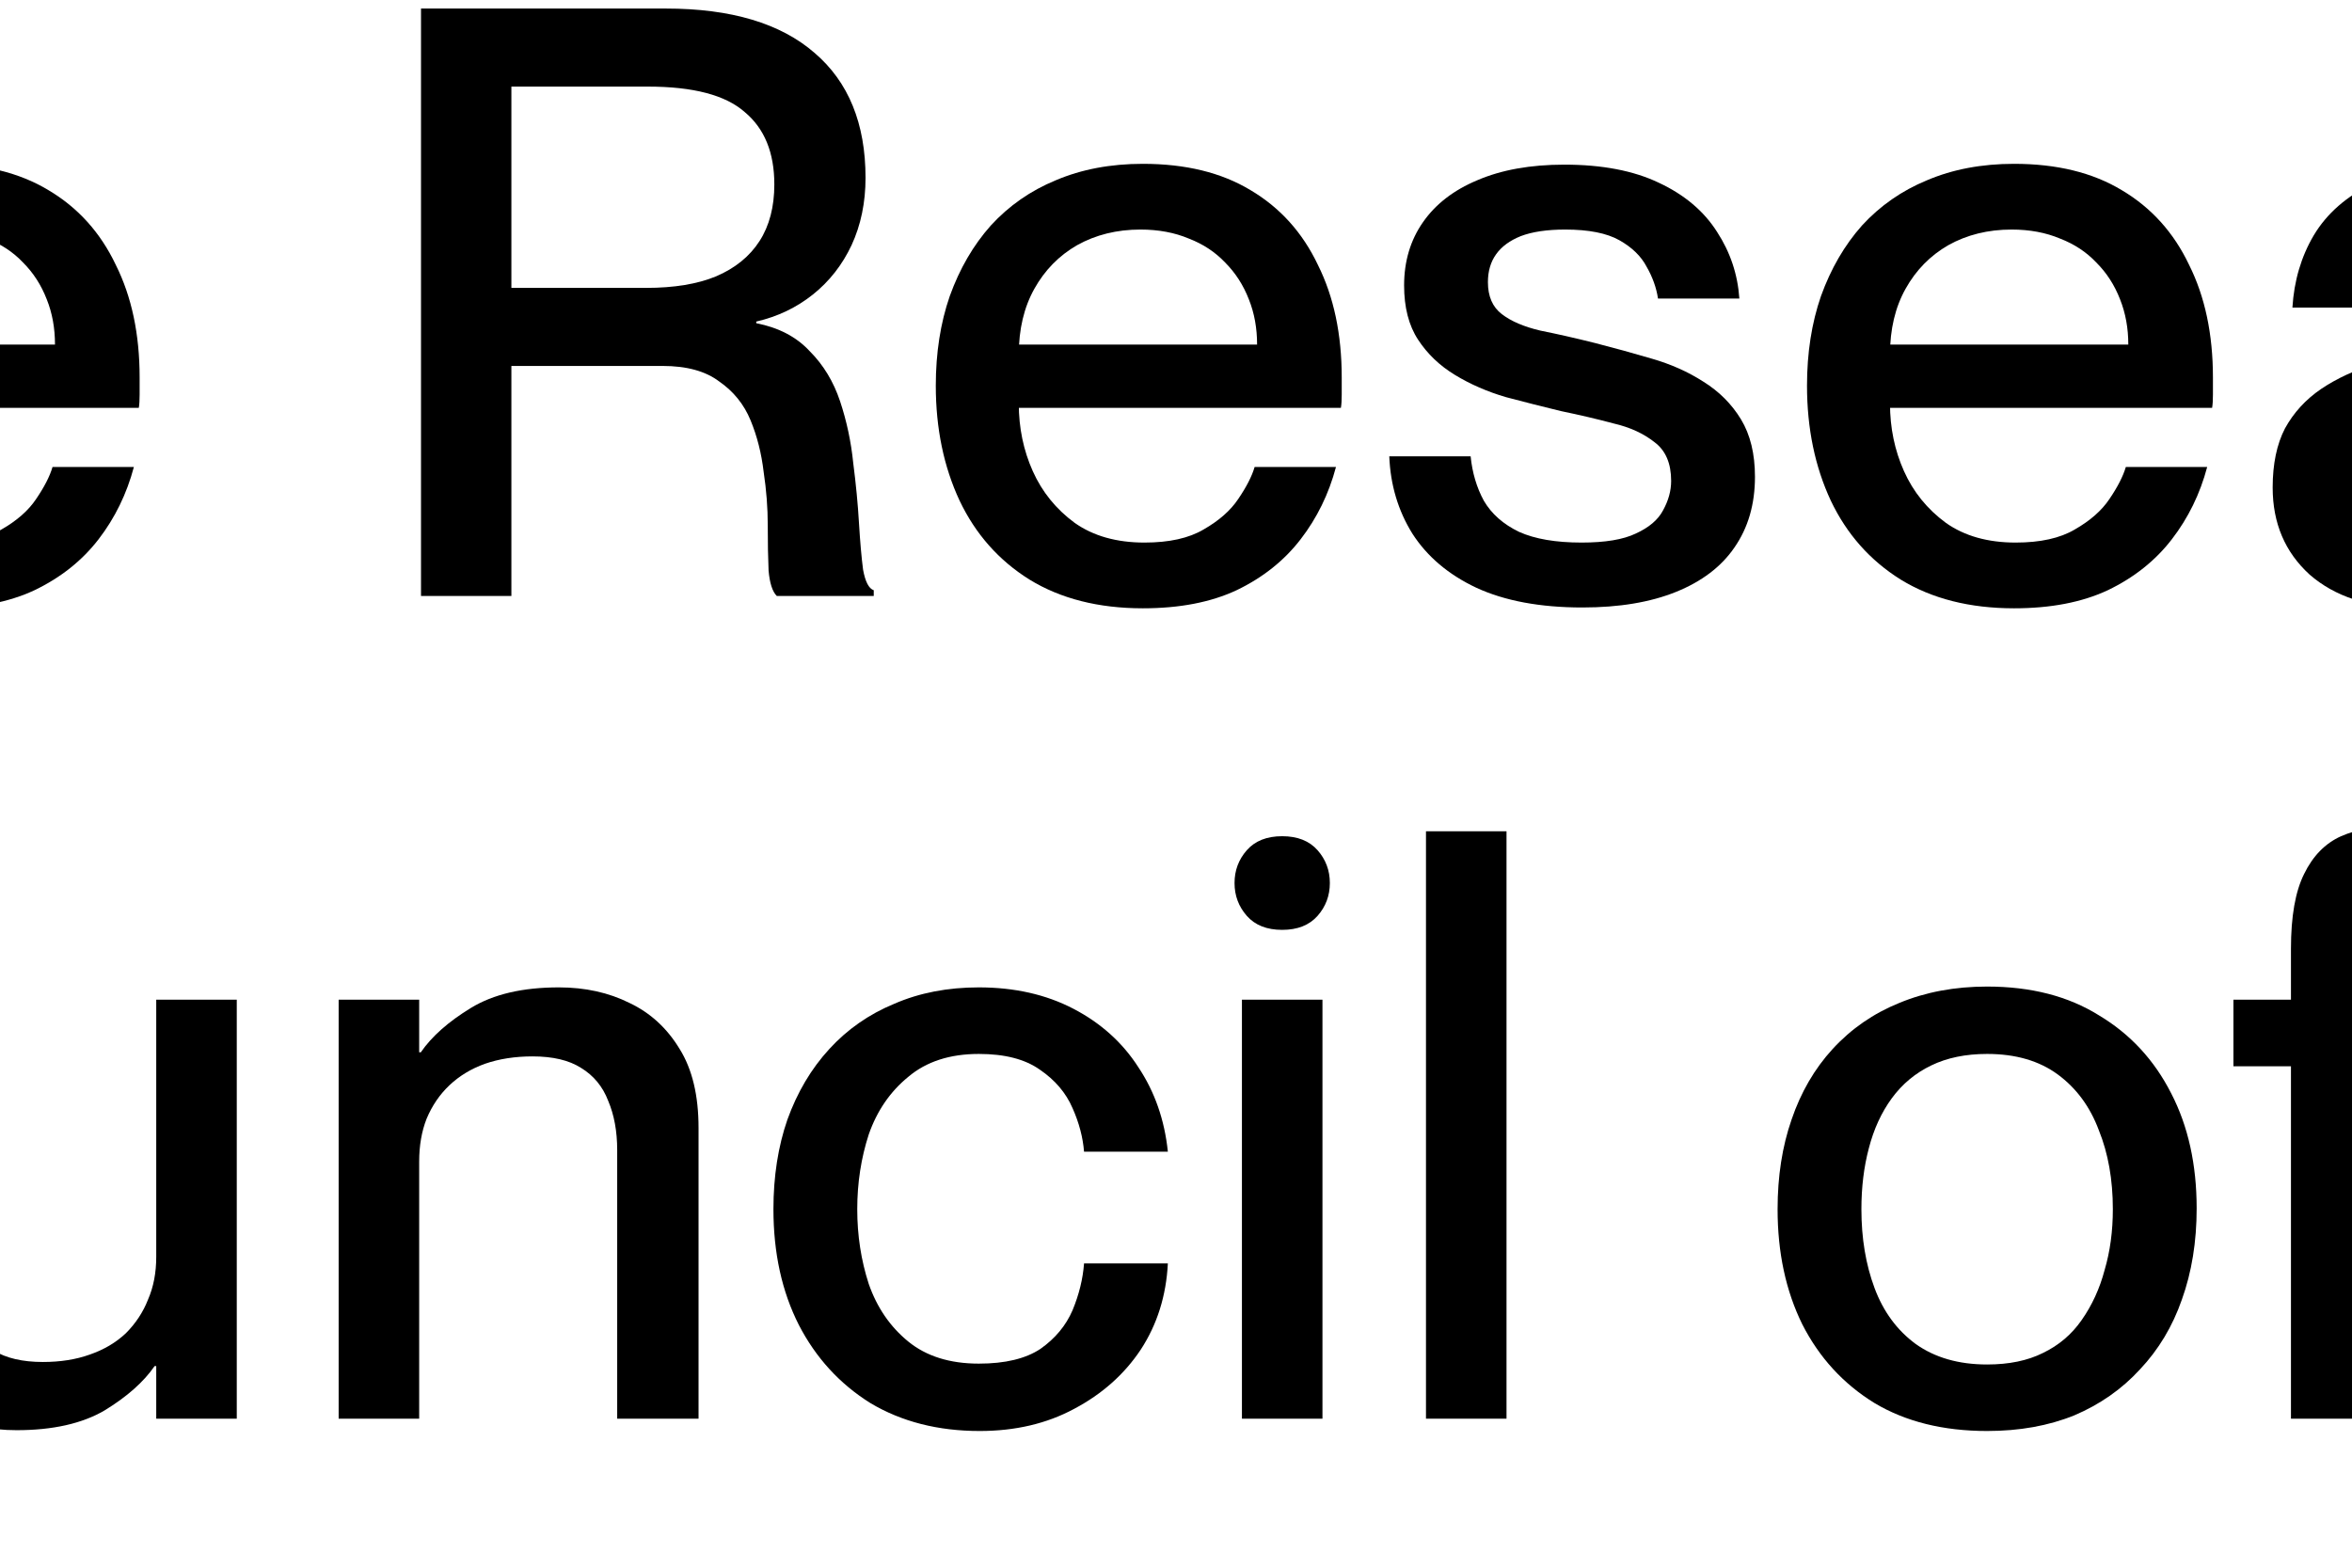 <?xml version="1.0" encoding="UTF-8"?>
<svg preserveAspectRatio="xMidYMid slice" xmlns="http://www.w3.org/2000/svg" width="600px" height="400px" viewBox="0 0 231 42" fill="none">
  <path d="M0 34.656V3.699C0 1.707 1.62 0.087 3.612 0.087C5.186 0.087 6.578 1.107 7.056 2.604L10.983 14.956C11.502 16.588 13.244 17.485 14.87 16.967C15.825 16.664 16.577 15.912 16.88 14.956L20.807 2.604C21.285 1.107 22.677 0.087 24.25 0.087H34.569C36.562 0.087 38.182 1.707 38.182 3.699C38.182 5.273 37.162 6.665 35.665 7.143L23.312 11.07C21.681 11.589 20.784 13.331 21.302 14.956C21.821 16.588 23.563 17.485 25.189 16.967C25.585 16.838 25.946 16.64 26.261 16.366L32.221 11.274C33.736 9.975 36.014 10.155 37.314 11.67C37.914 12.369 38.223 13.278 38.176 14.199L37.663 24.495C37.576 26.202 36.125 27.519 34.418 27.431C33.8 27.402 33.206 27.186 32.717 26.814L26.115 21.861C24.746 20.835 22.805 21.115 21.78 22.479C21.57 22.758 21.413 23.067 21.308 23.399L17.381 35.752C16.903 37.249 15.511 38.269 13.937 38.269H3.612C1.62 38.269 0 36.649 0 34.656Z" fill="black"></path>
  <path d="M56.225 15.967V2.32H51.141V0.229H63.752V2.32H58.668V15.967H56.225Z" fill="black"></path>
  <path d="M65.221 0.229H67.378V15.967H65.221V0.229ZM72.683 8.769C72.683 8.271 72.602 7.83 72.441 7.449C72.294 7.067 72.052 6.774 71.714 6.568C71.391 6.363 70.959 6.26 70.416 6.26C69.946 6.26 69.52 6.326 69.139 6.458C68.772 6.59 68.457 6.781 68.193 7.031C67.928 7.28 67.723 7.581 67.576 7.933C67.444 8.271 67.378 8.652 67.378 9.078H66.63V6.15H67.422C67.716 5.725 68.163 5.329 68.765 4.962C69.367 4.595 70.151 4.411 71.12 4.411C71.824 4.411 72.455 4.551 73.013 4.83C73.57 5.094 74.018 5.505 74.356 6.062C74.693 6.605 74.862 7.309 74.862 8.175V15.967H72.683V8.769Z" fill="black"></path>
  <path d="M82.414 16.297C81.225 16.297 80.213 16.04 79.376 15.527C78.555 15.013 77.931 14.309 77.505 13.414C77.08 12.504 76.867 11.477 76.867 10.332C76.867 9.452 76.992 8.652 77.241 7.933C77.505 7.199 77.872 6.568 78.342 6.04C78.826 5.512 79.406 5.108 80.081 4.83C80.77 4.536 81.548 4.389 82.414 4.389C83.558 4.389 84.519 4.624 85.297 5.094C86.089 5.563 86.691 6.231 87.102 7.097C87.527 7.948 87.74 8.953 87.74 10.112C87.74 10.259 87.74 10.413 87.74 10.574C87.74 10.721 87.733 10.838 87.718 10.927H77.946V9.232H85.473C85.473 8.791 85.4 8.388 85.253 8.021C85.106 7.64 84.894 7.309 84.615 7.031C84.351 6.752 84.028 6.539 83.646 6.392C83.265 6.231 82.832 6.15 82.348 6.15C81.717 6.15 81.152 6.29 80.653 6.568C80.169 6.847 79.787 7.236 79.508 7.735C79.23 8.234 79.09 8.821 79.09 9.496C79.09 9.731 79.09 9.965 79.09 10.2C79.09 10.42 79.09 10.626 79.09 10.816C79.09 11.462 79.215 12.064 79.464 12.621C79.714 13.179 80.088 13.641 80.587 14.008C81.086 14.36 81.709 14.536 82.458 14.536C83.118 14.536 83.646 14.419 84.042 14.184C84.453 13.949 84.761 13.678 84.967 13.37C85.187 13.047 85.334 12.761 85.407 12.511H87.586C87.395 13.23 87.08 13.876 86.64 14.448C86.199 15.02 85.627 15.475 84.923 15.813C84.233 16.136 83.397 16.297 82.414 16.297Z" fill="black"></path>
  <path d="M95.277 15.967V0.229H101.836C103.582 0.229 104.91 0.626 105.82 1.418C106.729 2.196 107.184 3.311 107.184 4.764C107.184 5.424 107.06 6.026 106.81 6.568C106.561 7.097 106.216 7.537 105.776 7.889C105.335 8.241 104.829 8.483 104.257 8.615V8.659C104.859 8.777 105.335 9.026 105.688 9.408C106.055 9.775 106.326 10.222 106.502 10.75C106.678 11.279 106.796 11.829 106.854 12.401C106.928 12.973 106.979 13.509 107.008 14.008C107.038 14.507 107.074 14.925 107.118 15.262C107.177 15.585 107.272 15.769 107.404 15.813V15.967H104.807C104.69 15.85 104.616 15.622 104.587 15.284C104.572 14.947 104.565 14.543 104.565 14.074C104.565 13.604 104.528 13.127 104.455 12.643C104.396 12.144 104.279 11.682 104.103 11.257C103.927 10.831 103.648 10.486 103.267 10.222C102.9 9.943 102.393 9.804 101.748 9.804H97.698V15.967H95.277ZM97.698 2.32V7.713H101.308C102.056 7.713 102.68 7.61 103.178 7.405C103.692 7.185 104.081 6.869 104.345 6.458C104.609 6.048 104.741 5.541 104.741 4.94C104.741 4.089 104.477 3.443 103.949 3.003C103.435 2.548 102.57 2.32 101.352 2.32H97.698Z" fill="black"></path>
  <path d="M114.612 16.297C113.424 16.297 112.411 16.04 111.575 15.527C110.753 15.013 110.13 14.309 109.704 13.414C109.279 12.504 109.066 11.477 109.066 10.332C109.066 9.452 109.191 8.652 109.44 7.933C109.704 7.199 110.071 6.568 110.541 6.04C111.025 5.512 111.604 5.108 112.279 4.83C112.969 4.536 113.747 4.389 114.612 4.389C115.757 4.389 116.718 4.624 117.496 5.094C118.288 5.563 118.89 6.231 119.301 7.097C119.726 7.948 119.939 8.953 119.939 10.112C119.939 10.259 119.939 10.413 119.939 10.574C119.939 10.721 119.932 10.838 119.917 10.927H110.144V9.232H117.672C117.672 8.791 117.599 8.388 117.452 8.021C117.305 7.64 117.092 7.309 116.814 7.031C116.549 6.752 116.227 6.539 115.845 6.392C115.464 6.231 115.031 6.15 114.546 6.15C113.916 6.15 113.351 6.29 112.852 6.568C112.367 6.847 111.986 7.236 111.707 7.735C111.428 8.234 111.289 8.821 111.289 9.496C111.289 9.731 111.289 9.965 111.289 10.2C111.289 10.42 111.289 10.626 111.289 10.816C111.289 11.462 111.414 12.064 111.663 12.621C111.913 13.179 112.287 13.641 112.786 14.008C113.285 14.36 113.908 14.536 114.657 14.536C115.317 14.536 115.845 14.419 116.241 14.184C116.652 13.949 116.96 13.678 117.166 13.37C117.386 13.047 117.533 12.761 117.606 12.511H119.785C119.594 13.23 119.279 13.876 118.838 14.448C118.398 15.02 117.826 15.475 117.122 15.813C116.432 16.136 115.596 16.297 114.612 16.297Z" fill="black"></path>
  <path d="M126.716 9.188C127.23 9.32 127.736 9.459 128.235 9.606C128.748 9.753 129.21 9.958 129.621 10.222C130.047 10.486 130.384 10.824 130.634 11.235C130.883 11.646 131.008 12.159 131.008 12.775C131.008 13.509 130.825 14.14 130.458 14.668C130.106 15.182 129.585 15.578 128.895 15.857C128.205 16.136 127.369 16.275 126.386 16.275C125.256 16.275 124.309 16.099 123.546 15.747C122.798 15.395 122.226 14.91 121.83 14.294C121.448 13.678 121.243 12.988 121.213 12.225H123.392C123.436 12.665 123.554 13.062 123.745 13.414C123.95 13.766 124.265 14.045 124.691 14.25C125.117 14.441 125.674 14.536 126.364 14.536C126.995 14.536 127.479 14.456 127.816 14.294C128.169 14.133 128.411 13.927 128.543 13.678C128.69 13.414 128.763 13.149 128.763 12.885C128.763 12.416 128.616 12.071 128.323 11.851C128.029 11.616 127.662 11.447 127.222 11.345C126.782 11.227 126.312 11.117 125.814 11.014C125.329 10.897 124.838 10.772 124.339 10.64C123.84 10.494 123.385 10.296 122.974 10.046C122.563 9.797 122.233 9.481 121.984 9.1C121.734 8.718 121.61 8.234 121.61 7.647C121.61 7.001 121.778 6.436 122.116 5.952C122.453 5.468 122.937 5.094 123.568 4.83C124.214 4.551 124.992 4.411 125.902 4.411C126.914 4.411 127.758 4.573 128.433 4.896C129.122 5.218 129.643 5.659 129.995 6.216C130.348 6.759 130.546 7.353 130.59 7.999H128.411C128.367 7.706 128.264 7.42 128.103 7.141C127.956 6.862 127.714 6.627 127.376 6.436C127.039 6.246 126.555 6.15 125.924 6.15C125.439 6.15 125.043 6.209 124.735 6.326C124.442 6.444 124.221 6.605 124.075 6.811C123.928 7.016 123.855 7.265 123.855 7.559C123.855 7.94 123.979 8.227 124.229 8.417C124.478 8.608 124.823 8.755 125.263 8.858C125.703 8.946 126.188 9.056 126.716 9.188Z" fill="black"></path>
  <path d="M137.948 16.297C136.76 16.297 135.747 16.04 134.911 15.527C134.089 15.013 133.466 14.309 133.04 13.414C132.615 12.504 132.402 11.477 132.402 10.332C132.402 9.452 132.527 8.652 132.776 7.933C133.04 7.199 133.407 6.568 133.876 6.04C134.361 5.512 134.94 5.108 135.615 4.83C136.305 4.536 137.083 4.389 137.948 4.389C139.093 4.389 140.054 4.624 140.832 5.094C141.624 5.563 142.226 6.231 142.637 7.097C143.062 7.948 143.275 8.953 143.275 10.112C143.275 10.259 143.275 10.413 143.275 10.574C143.275 10.721 143.268 10.838 143.253 10.927H133.48V9.232H141.008C141.008 8.791 140.934 8.388 140.788 8.021C140.641 7.64 140.428 7.309 140.149 7.031C139.885 6.752 139.562 6.539 139.181 6.392C138.799 6.231 138.367 6.15 137.882 6.15C137.251 6.15 136.686 6.29 136.188 6.568C135.703 6.847 135.322 7.236 135.043 7.735C134.764 8.234 134.625 8.821 134.625 9.496C134.625 9.731 134.625 9.965 134.625 10.2C134.625 10.42 134.625 10.626 134.625 10.816C134.625 11.462 134.75 12.064 134.999 12.621C135.248 13.179 135.623 13.641 136.122 14.008C136.62 14.36 137.244 14.536 137.992 14.536C138.653 14.536 139.181 14.419 139.577 14.184C139.988 13.949 140.296 13.678 140.502 13.37C140.722 13.047 140.868 12.761 140.942 12.511H143.121C142.93 13.23 142.615 13.876 142.174 14.448C141.734 15.02 141.162 15.475 140.458 15.813C139.768 16.136 138.932 16.297 137.948 16.297Z" fill="black"></path>
  <path d="M148.551 16.275C147.436 16.275 146.541 15.982 145.866 15.395C145.205 14.793 144.875 14.015 144.875 13.062C144.875 12.431 144.985 11.902 145.205 11.477C145.44 11.051 145.763 10.699 146.174 10.42C146.585 10.142 147.076 9.914 147.649 9.738C148.236 9.562 148.874 9.408 149.563 9.276C150.004 9.188 150.4 9.107 150.752 9.034C151.104 8.96 151.405 8.865 151.654 8.747C151.904 8.63 152.087 8.483 152.205 8.307C152.337 8.131 152.403 7.904 152.403 7.625C152.403 7.214 152.249 6.862 151.941 6.568C151.647 6.275 151.09 6.128 150.268 6.128C149.285 6.128 148.61 6.29 148.243 6.612C147.876 6.935 147.663 7.478 147.605 8.241H145.404C145.448 7.522 145.638 6.877 145.976 6.304C146.328 5.717 146.856 5.255 147.561 4.918C148.28 4.566 149.211 4.389 150.356 4.389C151.134 4.389 151.831 4.514 152.447 4.764C153.078 4.998 153.577 5.395 153.944 5.952C154.325 6.51 154.516 7.28 154.516 8.263V13.414C154.516 13.825 154.552 14.133 154.626 14.338C154.699 14.543 154.839 14.646 155.044 14.646C155.073 14.646 155.11 14.646 155.154 14.646C155.198 14.646 155.249 14.639 155.308 14.624V15.945C155.117 15.989 154.927 16.018 154.736 16.033C154.56 16.062 154.384 16.077 154.208 16.077C153.679 16.077 153.269 15.96 152.975 15.725C152.682 15.475 152.506 15.028 152.447 14.382H152.403C152.021 14.954 151.508 15.417 150.862 15.769C150.231 16.106 149.461 16.275 148.551 16.275ZM149.035 14.536C149.681 14.536 150.253 14.426 150.752 14.206C151.266 13.986 151.669 13.656 151.963 13.216C152.256 12.775 152.403 12.232 152.403 11.587V9.98C152.285 10.083 152.102 10.185 151.853 10.288C151.618 10.376 151.332 10.464 150.994 10.552C150.671 10.626 150.319 10.706 149.938 10.794C149.277 10.927 148.734 11.088 148.309 11.279C147.898 11.455 147.597 11.675 147.406 11.939C147.23 12.188 147.142 12.511 147.142 12.907C147.142 13.436 147.289 13.839 147.583 14.118C147.891 14.397 148.375 14.536 149.035 14.536Z" fill="black"></path>
  <path d="M157.361 4.742H159.518V15.967H157.361V4.742ZM163.612 6.612C163.465 6.583 163.333 6.568 163.216 6.568C163.113 6.554 163.003 6.546 162.886 6.546C162.225 6.546 161.638 6.701 161.125 7.009C160.626 7.302 160.23 7.72 159.936 8.263C159.658 8.806 159.518 9.437 159.518 10.156H158.462L157.977 6.877H159.562C159.856 6.172 160.237 5.6 160.707 5.16C161.191 4.705 161.815 4.477 162.578 4.477C162.783 4.477 162.966 4.485 163.128 4.499C163.289 4.499 163.451 4.514 163.612 4.544V6.612Z" fill="black"></path>
  <path d="M172.727 8.814C172.698 8.432 172.595 8.043 172.419 7.647C172.243 7.236 171.949 6.891 171.539 6.612C171.142 6.334 170.599 6.194 169.91 6.194C169.132 6.194 168.501 6.4 168.017 6.811C167.533 7.207 167.18 7.72 166.96 8.351C166.755 8.982 166.652 9.65 166.652 10.354C166.652 11.059 166.755 11.726 166.96 12.357C167.18 12.988 167.533 13.502 168.017 13.898C168.501 14.294 169.132 14.492 169.91 14.492C170.614 14.492 171.164 14.36 171.561 14.096C171.957 13.817 172.243 13.472 172.419 13.062C172.595 12.636 172.698 12.218 172.727 11.807H174.972C174.928 12.673 174.686 13.443 174.246 14.118C173.806 14.778 173.211 15.307 172.463 15.703C171.729 16.099 170.886 16.297 169.932 16.297C168.817 16.297 167.841 16.048 167.004 15.549C166.183 15.035 165.544 14.338 165.09 13.458C164.635 12.563 164.407 11.528 164.407 10.354C164.407 9.474 164.532 8.674 164.781 7.955C165.045 7.221 165.42 6.59 165.904 6.062C166.388 5.534 166.968 5.13 167.643 4.852C168.318 4.558 169.073 4.411 169.91 4.411C170.864 4.411 171.707 4.602 172.441 4.984C173.175 5.365 173.754 5.886 174.18 6.546C174.62 7.207 174.884 7.962 174.972 8.814H172.727Z" fill="black"></path>
  <path d="M177 0.229H179.157V15.967H177V0.229ZM184.462 8.769C184.462 8.271 184.381 7.83 184.219 7.449C184.073 7.067 183.831 6.774 183.493 6.568C183.17 6.363 182.737 6.26 182.194 6.26C181.725 6.26 181.299 6.326 180.918 6.458C180.551 6.59 180.236 6.781 179.971 7.031C179.707 7.28 179.502 7.581 179.355 7.933C179.223 8.271 179.157 8.652 179.157 9.078H178.409V6.15H179.201C179.495 5.725 179.942 5.329 180.544 4.962C181.145 4.595 181.93 4.411 182.899 4.411C183.603 4.411 184.234 4.551 184.792 4.83C185.349 5.094 185.797 5.505 186.134 6.062C186.472 6.605 186.641 7.309 186.641 8.175V15.967H184.462V8.769Z" fill="black"></path>
  <path d="M63.18 27.619C63.107 27.223 62.982 26.82 62.806 26.409C62.645 25.998 62.403 25.616 62.08 25.264C61.757 24.897 61.339 24.604 60.825 24.384C60.312 24.164 59.673 24.054 58.91 24.054C58.044 24.054 57.303 24.222 56.687 24.56C56.086 24.897 55.594 25.352 55.212 25.924C54.831 26.497 54.552 27.15 54.376 27.883C54.2 28.602 54.112 29.351 54.112 30.128C54.112 30.906 54.2 31.662 54.376 32.396C54.552 33.129 54.831 33.782 55.212 34.355C55.594 34.927 56.086 35.382 56.687 35.719C57.303 36.057 58.044 36.225 58.91 36.225C59.923 36.225 60.73 36.035 61.331 35.653C61.948 35.257 62.395 34.758 62.674 34.156C62.968 33.555 63.136 32.931 63.18 32.285H65.711C65.594 33.445 65.249 34.486 64.677 35.411C64.119 36.321 63.356 37.032 62.388 37.546C61.419 38.059 60.268 38.316 58.932 38.316C57.45 38.316 56.159 37.964 55.059 37.26C53.958 36.556 53.107 35.587 52.505 34.355C51.904 33.122 51.603 31.721 51.603 30.151C51.603 28.947 51.772 27.854 52.109 26.871C52.461 25.873 52.96 25.007 53.606 24.274C54.251 23.54 55.022 22.975 55.917 22.579C56.827 22.168 57.839 21.963 58.954 21.963C60.29 21.963 61.434 22.212 62.388 22.711C63.342 23.21 64.105 23.892 64.677 24.758C65.249 25.609 65.594 26.563 65.711 27.619H63.18Z" fill="black"></path>
  <path d="M73.101 38.338C71.927 38.338 70.922 38.089 70.085 37.59C69.249 37.076 68.603 36.372 68.149 35.477C67.708 34.582 67.488 33.555 67.488 32.396C67.488 31.515 67.613 30.715 67.862 29.996C68.112 29.263 68.479 28.632 68.963 28.104C69.462 27.561 70.056 27.15 70.746 26.871C71.45 26.578 72.235 26.431 73.101 26.431C74.275 26.431 75.273 26.688 76.094 27.201C76.931 27.7 77.576 28.397 78.031 29.292C78.486 30.172 78.713 31.2 78.713 32.373C78.713 33.269 78.582 34.083 78.317 34.817C78.068 35.536 77.694 36.159 77.195 36.688C76.711 37.216 76.124 37.627 75.434 37.92C74.744 38.199 73.967 38.338 73.101 38.338ZM73.101 36.556C73.688 36.556 74.187 36.453 74.598 36.247C75.023 36.042 75.368 35.748 75.632 35.367C75.911 34.971 76.116 34.523 76.248 34.024C76.395 33.525 76.469 32.983 76.469 32.396C76.469 31.603 76.344 30.899 76.094 30.283C75.859 29.652 75.493 29.153 74.994 28.786C74.495 28.419 73.864 28.236 73.101 28.236C72.529 28.236 72.03 28.338 71.604 28.544C71.179 28.749 70.826 29.043 70.548 29.424C70.269 29.806 70.064 30.253 69.931 30.767C69.799 31.266 69.733 31.809 69.733 32.396C69.733 33.173 69.851 33.878 70.085 34.508C70.32 35.139 70.687 35.638 71.186 36.005C71.7 36.372 72.338 36.556 73.101 36.556Z" fill="black"></path>
  <path d="M90.342 26.783V38.008H88.185V26.783H90.342ZM82.881 33.958C82.881 34.457 82.954 34.897 83.101 35.279C83.262 35.66 83.504 35.961 83.827 36.181C84.165 36.387 84.605 36.489 85.148 36.489C85.618 36.489 86.036 36.423 86.403 36.291C86.784 36.159 87.107 35.969 87.371 35.719C87.635 35.455 87.833 35.154 87.965 34.817C88.112 34.479 88.185 34.098 88.185 33.672H88.229V36.599H88.141C87.848 37.025 87.4 37.421 86.799 37.788C86.197 38.14 85.412 38.316 84.444 38.316C83.754 38.316 83.123 38.184 82.551 37.92C81.993 37.656 81.546 37.245 81.208 36.688C80.871 36.115 80.702 35.404 80.702 34.553V26.783H82.881V33.958Z" fill="black"></path>
  <path d="M93.071 38.008V26.783H95.228V38.008H93.071ZM100.532 30.811C100.532 30.312 100.452 29.872 100.29 29.49C100.144 29.109 99.901 28.815 99.564 28.61C99.241 28.404 98.808 28.302 98.265 28.302C97.796 28.302 97.37 28.368 96.989 28.5C96.622 28.632 96.306 28.823 96.042 29.072C95.778 29.321 95.573 29.622 95.426 29.974C95.294 30.312 95.228 30.693 95.228 31.119H94.48V28.192H95.272C95.565 27.766 96.013 27.37 96.615 27.003C97.216 26.636 98.001 26.453 98.97 26.453C99.674 26.453 100.305 26.592 100.863 26.871C101.42 27.135 101.868 27.546 102.205 28.104C102.543 28.646 102.711 29.351 102.711 30.216V38.008H100.532V30.811Z" fill="black"></path>
  <path d="M113.037 30.855C113.007 30.473 112.905 30.084 112.729 29.688C112.552 29.277 112.259 28.933 111.848 28.654C111.452 28.375 110.909 28.236 110.219 28.236C109.442 28.236 108.811 28.441 108.326 28.852C107.842 29.248 107.49 29.762 107.27 30.393C107.065 31.024 106.962 31.691 106.962 32.396C106.962 33.1 107.065 33.767 107.27 34.398C107.49 35.029 107.842 35.543 108.326 35.939C108.811 36.335 109.442 36.533 110.219 36.533C110.924 36.533 111.474 36.401 111.87 36.137C112.266 35.858 112.552 35.514 112.729 35.103C112.905 34.677 113.007 34.259 113.037 33.848H115.282C115.238 34.714 114.996 35.484 114.555 36.159C114.115 36.82 113.521 37.348 112.773 37.744C112.039 38.14 111.195 38.338 110.241 38.338C109.126 38.338 108.15 38.089 107.314 37.59C106.492 37.076 105.854 36.379 105.399 35.499C104.944 34.604 104.717 33.569 104.717 32.396C104.717 31.515 104.842 30.715 105.091 29.996C105.355 29.263 105.729 28.632 106.214 28.104C106.698 27.575 107.277 27.172 107.952 26.893C108.627 26.599 109.383 26.453 110.219 26.453C111.173 26.453 112.017 26.643 112.751 27.025C113.484 27.407 114.064 27.927 114.489 28.588C114.93 29.248 115.194 30.004 115.282 30.855H113.037Z" fill="black"></path>
  <path d="M117.266 38.008V26.783H119.423V38.008H117.266ZM117.068 23.657C117.068 23.32 117.178 23.026 117.398 22.777C117.618 22.528 117.933 22.403 118.344 22.403C118.755 22.403 119.07 22.528 119.291 22.777C119.511 23.026 119.621 23.32 119.621 23.657C119.621 23.995 119.511 24.288 119.291 24.538C119.07 24.787 118.755 24.912 118.344 24.912C117.933 24.912 117.618 24.787 117.398 24.538C117.178 24.288 117.068 23.995 117.068 23.657Z" fill="black"></path>
  <path d="M122.196 22.271H124.353V38.008H122.196V22.271Z" fill="black"></path>
  <path d="M137.226 38.338C136.052 38.338 135.047 38.089 134.211 37.59C133.375 37.076 132.729 36.372 132.274 35.477C131.834 34.582 131.614 33.555 131.614 32.396C131.614 31.515 131.738 30.715 131.988 29.996C132.237 29.263 132.604 28.632 133.088 28.104C133.587 27.561 134.182 27.15 134.871 26.871C135.576 26.578 136.361 26.431 137.226 26.431C138.4 26.431 139.398 26.688 140.22 27.201C141.056 27.7 141.702 28.397 142.157 29.292C142.612 30.172 142.839 31.2 142.839 32.373C142.839 33.269 142.707 34.083 142.443 34.817C142.193 35.536 141.819 36.159 141.32 36.688C140.836 37.216 140.249 37.627 139.559 37.92C138.87 38.199 138.092 38.338 137.226 38.338ZM137.226 36.556C137.813 36.556 138.312 36.453 138.723 36.247C139.149 36.042 139.493 35.748 139.758 35.367C140.036 34.971 140.242 34.523 140.374 34.024C140.521 33.525 140.594 32.983 140.594 32.396C140.594 31.603 140.469 30.899 140.22 30.283C139.985 29.652 139.618 29.153 139.119 28.786C138.62 28.419 137.989 28.236 137.226 28.236C136.654 28.236 136.155 28.338 135.73 28.544C135.304 28.749 134.952 29.043 134.673 29.424C134.394 29.806 134.189 30.253 134.057 30.767C133.925 31.266 133.859 31.809 133.859 32.396C133.859 33.173 133.976 33.878 134.211 34.508C134.446 35.139 134.813 35.638 135.311 36.005C135.825 36.372 136.463 36.556 137.226 36.556Z" fill="black"></path>
  <path d="M143.824 26.783H149.635V28.566H143.824V26.783ZM147.522 38.008H145.365V25.418C145.365 24.552 145.482 23.885 145.717 23.415C145.952 22.931 146.282 22.594 146.707 22.403C147.148 22.212 147.669 22.117 148.27 22.117C148.476 22.117 148.674 22.131 148.864 22.161C149.07 22.175 149.327 22.205 149.635 22.249V23.988C149.415 23.958 149.246 23.944 149.129 23.944C149.011 23.929 148.872 23.922 148.71 23.922C148.417 23.922 148.182 23.958 148.006 24.032C147.83 24.105 147.705 24.252 147.632 24.472C147.559 24.677 147.522 24.978 147.522 25.374V38.008Z" fill="black"></path>
  <path d="M157.038 38.008V22.271H159.811L167.119 34.377H167.163V22.271H169.606V38.008H166.832L159.503 25.902H159.459V38.008H157.038Z" fill="black"></path>
  <path d="M177.407 38.338C176.233 38.338 175.228 38.089 174.391 37.59C173.555 37.076 172.909 36.372 172.455 35.477C172.014 34.582 171.794 33.555 171.794 32.396C171.794 31.515 171.919 30.715 172.168 29.996C172.418 29.263 172.785 28.632 173.269 28.104C173.768 27.561 174.362 27.15 175.052 26.871C175.756 26.578 176.541 26.431 177.407 26.431C178.581 26.431 179.579 26.688 180.4 27.201C181.237 27.7 181.882 28.397 182.337 29.292C182.792 30.172 183.019 31.2 183.019 32.373C183.019 33.269 182.887 34.083 182.623 34.817C182.374 35.536 182 36.159 181.501 36.688C181.017 37.216 180.43 37.627 179.74 37.92C179.05 38.199 178.273 38.338 177.407 38.338ZM177.407 36.556C177.994 36.556 178.493 36.453 178.904 36.247C179.329 36.042 179.674 35.748 179.938 35.367C180.217 34.971 180.422 34.523 180.554 34.024C180.701 33.525 180.774 32.983 180.774 32.396C180.774 31.603 180.65 30.899 180.4 30.283C180.165 29.652 179.799 29.153 179.3 28.786C178.801 28.419 178.17 28.236 177.407 28.236C176.835 28.236 176.336 28.338 175.91 28.544C175.485 28.749 175.132 29.043 174.854 29.424C174.575 29.806 174.369 30.253 174.237 30.767C174.105 31.266 174.039 31.809 174.039 32.396C174.039 33.173 174.157 33.878 174.391 34.508C174.626 35.139 174.993 35.638 175.492 36.005C176.006 36.372 176.644 36.556 177.407 36.556Z" fill="black"></path>
  <path d="M185.118 26.783H187.275V38.008H185.118V26.783ZM191.369 28.654C191.222 28.625 191.09 28.61 190.973 28.61C190.87 28.595 190.76 28.588 190.642 28.588C189.982 28.588 189.395 28.742 188.882 29.05C188.383 29.343 187.987 29.762 187.693 30.305C187.414 30.848 187.275 31.479 187.275 32.197H186.218L185.734 28.918H187.319C187.612 28.214 187.994 27.641 188.463 27.201C188.948 26.746 189.571 26.519 190.334 26.519C190.54 26.519 190.723 26.526 190.885 26.541C191.046 26.541 191.207 26.555 191.369 26.585V28.654Z" fill="black"></path>
  <path d="M192.37 26.783H194.703L197.08 35.477H197.124L199.457 26.783H201.636L203.969 35.477H204.035L206.412 26.783H208.679L205.18 38.008H202.957L200.535 29.358H200.491L198.07 38.008H195.847L192.37 26.783Z" fill="black"></path>
  <path d="M212.913 38.316C211.798 38.316 210.903 38.023 210.228 37.436C209.567 36.834 209.237 36.057 209.237 35.103C209.237 34.472 209.347 33.944 209.567 33.518C209.802 33.093 210.125 32.74 210.536 32.462C210.947 32.183 211.438 31.955 212.01 31.779C212.597 31.603 213.236 31.449 213.925 31.317C214.366 31.229 214.762 31.148 215.114 31.075C215.466 31.002 215.767 30.906 216.016 30.789C216.266 30.671 216.449 30.525 216.567 30.349C216.699 30.172 216.765 29.945 216.765 29.666C216.765 29.255 216.611 28.903 216.303 28.61C216.009 28.316 215.451 28.17 214.63 28.17C213.647 28.17 212.972 28.331 212.605 28.654C212.238 28.977 212.025 29.52 211.966 30.283H209.765C209.809 29.564 210 28.918 210.338 28.346C210.69 27.759 211.218 27.297 211.922 26.959C212.641 26.607 213.573 26.431 214.718 26.431C215.495 26.431 216.192 26.555 216.809 26.805C217.44 27.04 217.939 27.436 218.305 27.994C218.687 28.551 218.878 29.321 218.878 30.305V35.455C218.878 35.866 218.914 36.174 218.988 36.379C219.061 36.585 219.201 36.688 219.406 36.688C219.435 36.688 219.472 36.688 219.516 36.688C219.56 36.688 219.611 36.68 219.67 36.666V37.986C219.479 38.03 219.289 38.059 219.098 38.074C218.922 38.104 218.746 38.118 218.57 38.118C218.041 38.118 217.63 38.001 217.337 37.766C217.044 37.517 216.867 37.069 216.809 36.423H216.765C216.383 36.996 215.87 37.458 215.224 37.81C214.593 38.148 213.823 38.316 212.913 38.316ZM213.397 36.578C214.043 36.578 214.615 36.468 215.114 36.247C215.628 36.027 216.031 35.697 216.325 35.257C216.618 34.817 216.765 34.274 216.765 33.628V32.021C216.647 32.124 216.464 32.227 216.214 32.33C215.98 32.418 215.694 32.506 215.356 32.594C215.033 32.667 214.681 32.748 214.3 32.836C213.639 32.968 213.096 33.129 212.671 33.32C212.26 33.496 211.959 33.716 211.768 33.98C211.592 34.23 211.504 34.553 211.504 34.949C211.504 35.477 211.651 35.88 211.944 36.159C212.253 36.438 212.737 36.578 213.397 36.578Z" fill="black"></path>
  <path d="M224.514 37.898L219.958 26.783H222.313L225.593 35.367H225.637L228.74 26.783H230.985L226.561 38.272C226.195 39.182 225.82 39.908 225.439 40.451C225.057 40.994 224.639 41.376 224.184 41.596C223.744 41.831 223.23 41.948 222.644 41.948C222.409 41.948 222.189 41.933 221.983 41.904C221.778 41.889 221.536 41.853 221.257 41.794V40.033C221.448 40.048 221.609 40.062 221.741 40.077C221.873 40.092 222.02 40.099 222.181 40.099C222.475 40.099 222.768 40.033 223.062 39.901C223.37 39.784 223.649 39.564 223.898 39.241C224.148 38.933 224.353 38.485 224.514 37.898Z" fill="black"></path>
</svg>
